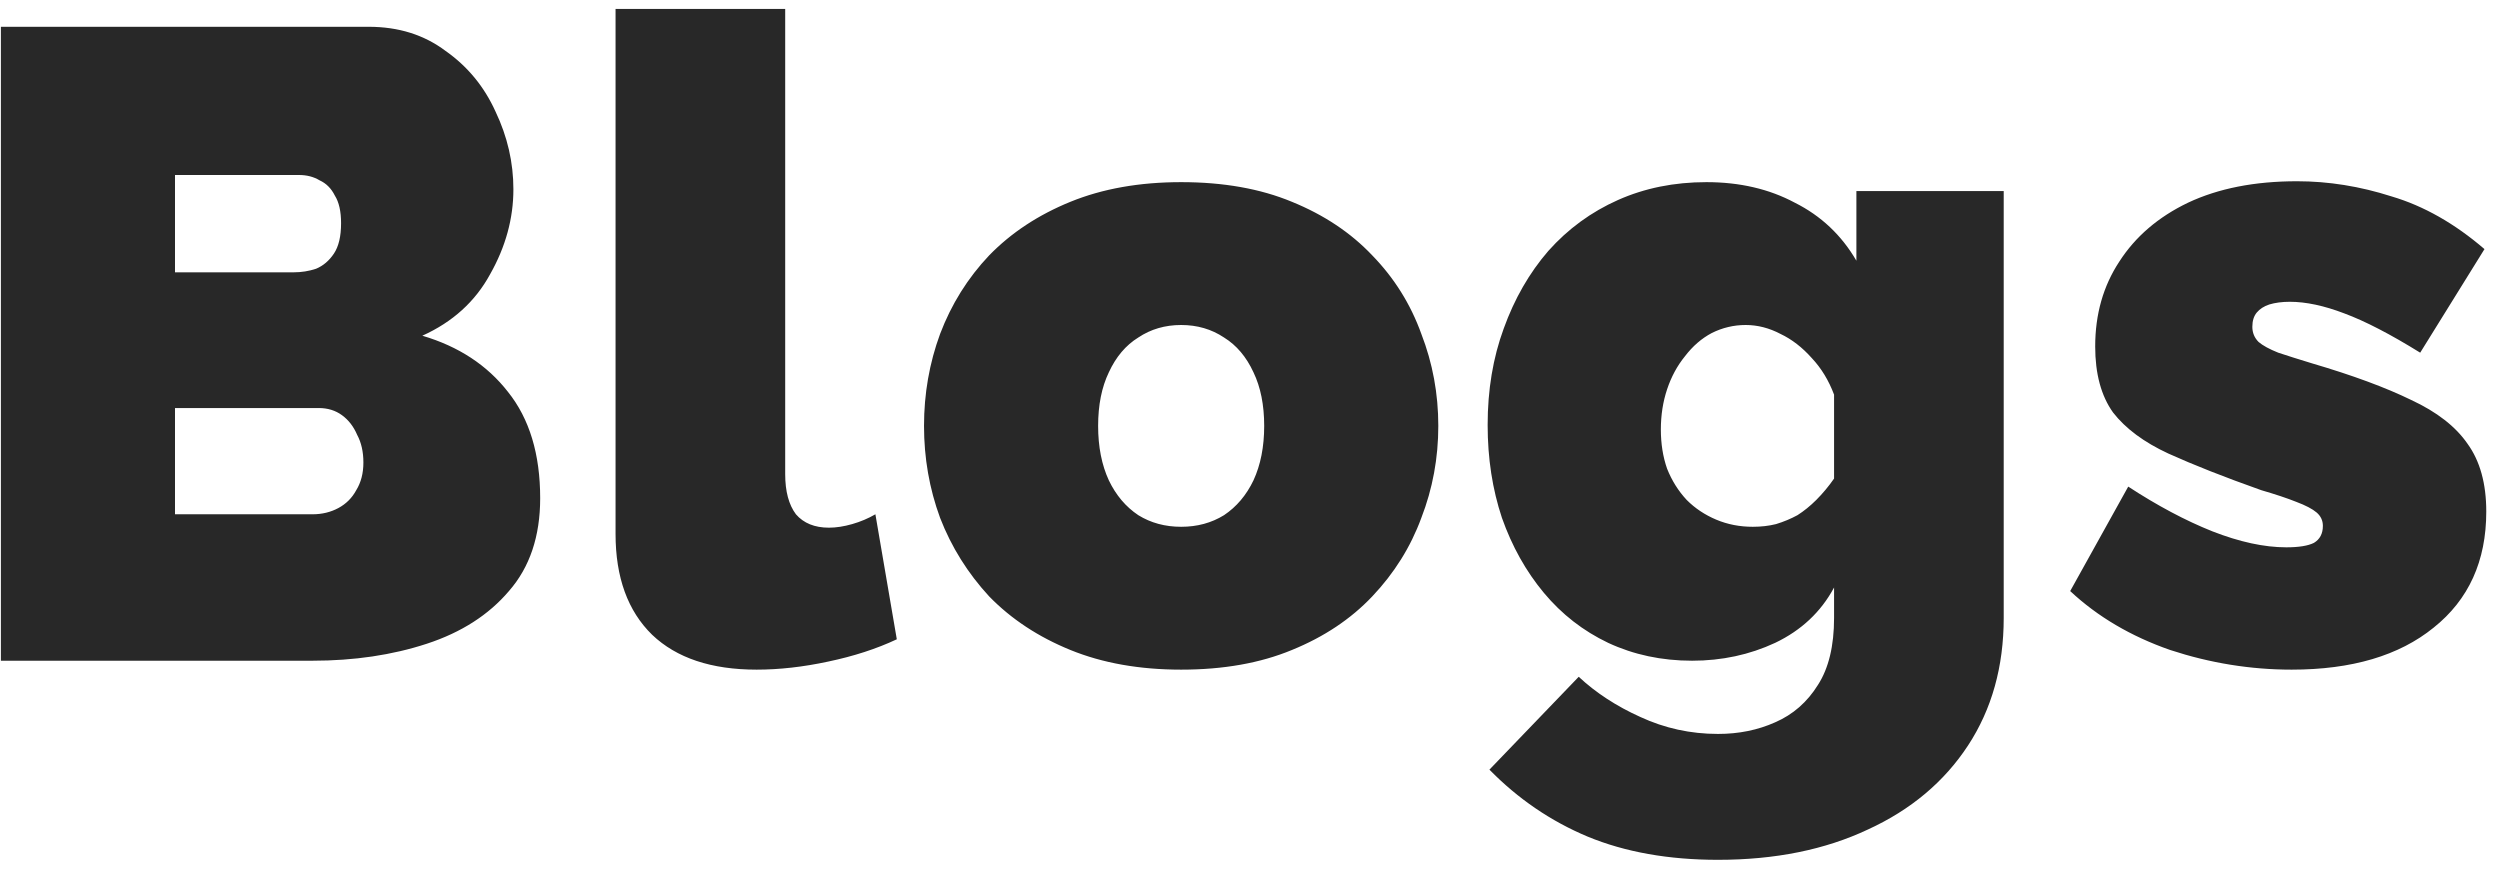 <svg width="140" height="49" viewBox="0 0 140 49" fill="none" xmlns="http://www.w3.org/2000/svg">
<path d="M30.25 27.9C30.25 30.033 29.667 31.767 28.5 33.1C27.367 34.433 25.833 35.417 23.9 36.05C21.967 36.683 19.833 37 17.5 37H0.05V1.5H20.65C22.317 1.5 23.75 1.95 24.95 2.85C26.183 3.717 27.117 4.85 27.75 6.25C28.417 7.65 28.75 9.1 28.75 10.6C28.75 12.233 28.317 13.817 27.45 15.35C26.617 16.883 25.35 18.033 23.65 18.8C25.683 19.4 27.283 20.45 28.45 21.95C29.65 23.45 30.25 25.433 30.25 27.9ZM20.35 25.9C20.35 25.3 20.233 24.783 20 24.35C19.8 23.883 19.517 23.517 19.15 23.25C18.783 22.983 18.35 22.85 17.85 22.85H9.8V28.8H17.5C18.033 28.8 18.517 28.683 18.95 28.45C19.383 28.217 19.717 27.883 19.95 27.45C20.217 27.017 20.35 26.5 20.35 25.9ZM9.8 9.8V15.25H16.45C16.883 15.25 17.3 15.183 17.7 15.05C18.1 14.883 18.433 14.6 18.7 14.2C18.967 13.8 19.1 13.233 19.1 12.5C19.1 11.833 18.983 11.317 18.75 10.95C18.55 10.55 18.267 10.267 17.9 10.1C17.567 9.9 17.183 9.8 16.75 9.8H9.8ZM34.471 0.5H43.971V26.55C43.971 27.517 44.172 28.267 44.572 28.8C45.005 29.3 45.621 29.55 46.422 29.55C46.822 29.55 47.255 29.483 47.721 29.35C48.188 29.217 48.621 29.033 49.022 28.8L50.221 35.8C49.088 36.333 47.805 36.75 46.371 37.05C44.971 37.35 43.638 37.5 42.371 37.5C39.838 37.5 37.888 36.85 36.522 35.55C35.155 34.217 34.471 32.333 34.471 29.9V0.5ZM66.145 37.5C63.812 37.5 61.745 37.133 59.945 36.4C58.145 35.667 56.628 34.667 55.395 33.4C54.195 32.1 53.278 30.633 52.645 29C52.045 27.367 51.745 25.65 51.745 23.85C51.745 22.05 52.045 20.333 52.645 18.7C53.278 17.033 54.195 15.567 55.395 14.3C56.628 13.033 58.145 12.033 59.945 11.3C61.745 10.567 63.812 10.2 66.145 10.2C68.512 10.2 70.578 10.567 72.345 11.3C74.145 12.033 75.645 13.033 76.845 14.3C78.078 15.567 78.995 17.033 79.595 18.7C80.228 20.333 80.545 22.05 80.545 23.85C80.545 25.65 80.228 27.367 79.595 29C78.995 30.633 78.078 32.1 76.845 33.4C75.645 34.667 74.145 35.667 72.345 36.4C70.578 37.133 68.512 37.5 66.145 37.5ZM61.495 23.85C61.495 25.017 61.695 26.033 62.095 26.9C62.495 27.733 63.045 28.383 63.745 28.85C64.445 29.283 65.245 29.5 66.145 29.5C67.045 29.5 67.845 29.283 68.545 28.85C69.245 28.383 69.795 27.733 70.195 26.9C70.595 26.033 70.795 25.017 70.795 23.85C70.795 22.683 70.595 21.683 70.195 20.85C69.795 19.983 69.245 19.333 68.545 18.9C67.845 18.433 67.045 18.2 66.145 18.2C65.245 18.2 64.445 18.433 63.745 18.9C63.045 19.333 62.495 19.983 62.095 20.85C61.695 21.683 61.495 22.683 61.495 23.85ZM94.758 37C93.058 37 91.491 36.667 90.058 36C88.658 35.333 87.458 34.4 86.458 33.2C85.458 32 84.674 30.6 84.108 29C83.575 27.4 83.308 25.667 83.308 23.8C83.308 21.833 83.608 20.033 84.208 18.4C84.808 16.733 85.641 15.283 86.708 14.05C87.808 12.817 89.108 11.867 90.608 11.2C92.108 10.533 93.758 10.2 95.558 10.2C97.424 10.2 99.075 10.583 100.508 11.35C101.974 12.083 103.124 13.167 103.958 14.6V10.7H112.208V34.6C112.208 37.333 111.541 39.717 110.208 41.75C108.874 43.783 107.008 45.35 104.608 46.45C102.208 47.583 99.408 48.15 96.208 48.15C93.441 48.15 91.008 47.717 88.908 46.85C86.841 45.983 85.008 44.733 83.408 43.1L88.408 37.9C89.374 38.8 90.525 39.55 91.858 40.15C93.225 40.783 94.674 41.1 96.208 41.1C97.374 41.1 98.441 40.883 99.408 40.45C100.408 40.017 101.208 39.317 101.808 38.35C102.408 37.417 102.708 36.167 102.708 34.6V32.9C101.974 34.267 100.874 35.3 99.408 36C97.975 36.667 96.424 37 94.758 37ZM98.158 29.5C98.624 29.5 99.058 29.45 99.458 29.35C99.891 29.217 100.291 29.05 100.658 28.85C101.024 28.617 101.374 28.333 101.708 28C102.074 27.633 102.408 27.233 102.708 26.8V22.1C102.408 21.3 101.991 20.617 101.458 20.05C100.924 19.45 100.341 19 99.708 18.7C99.075 18.367 98.424 18.2 97.758 18.2C97.091 18.2 96.458 18.35 95.858 18.65C95.291 18.95 94.791 19.383 94.358 19.95C93.924 20.483 93.591 21.1 93.358 21.8C93.124 22.5 93.008 23.25 93.008 24.05C93.008 24.85 93.124 25.583 93.358 26.25C93.624 26.917 93.991 27.5 94.458 28C94.924 28.467 95.475 28.833 96.108 29.1C96.741 29.367 97.424 29.5 98.158 29.5ZM128.331 37.5C126.031 37.5 123.764 37.133 121.531 36.4C119.331 35.633 117.464 34.533 115.931 33.1L119.181 27.25C120.814 28.317 122.381 29.15 123.881 29.75C125.414 30.35 126.798 30.65 128.031 30.65C128.731 30.65 129.248 30.567 129.581 30.4C129.914 30.2 130.081 29.883 130.081 29.45C130.081 29.15 129.964 28.9 129.731 28.7C129.498 28.5 129.114 28.3 128.581 28.1C128.081 27.9 127.431 27.683 126.631 27.45C124.564 26.717 122.831 26.033 121.431 25.4C120.064 24.767 119.031 24 118.331 23.1C117.664 22.167 117.331 20.933 117.331 19.4C117.331 17.6 117.781 16.017 118.681 14.65C119.581 13.25 120.864 12.15 122.531 11.35C124.231 10.55 126.264 10.15 128.631 10.15C130.398 10.15 132.164 10.433 133.931 11C135.731 11.533 137.464 12.517 139.131 13.95L135.531 19.75C133.864 18.717 132.448 17.983 131.281 17.55C130.148 17.117 129.131 16.9 128.231 16.9C127.798 16.9 127.414 16.95 127.081 17.05C126.781 17.15 126.548 17.3 126.381 17.5C126.214 17.7 126.131 17.967 126.131 18.3C126.131 18.633 126.248 18.917 126.481 19.15C126.714 19.35 127.081 19.55 127.581 19.75C128.081 19.917 128.714 20.117 129.481 20.35C131.748 21.017 133.598 21.7 135.031 22.4C136.464 23.067 137.514 23.883 138.181 24.85C138.881 25.817 139.231 27.083 139.231 28.65C139.231 31.417 138.248 33.583 136.281 35.15C134.348 36.717 131.698 37.5 128.331 37.5Z" fill="#282828"/>
</svg>
